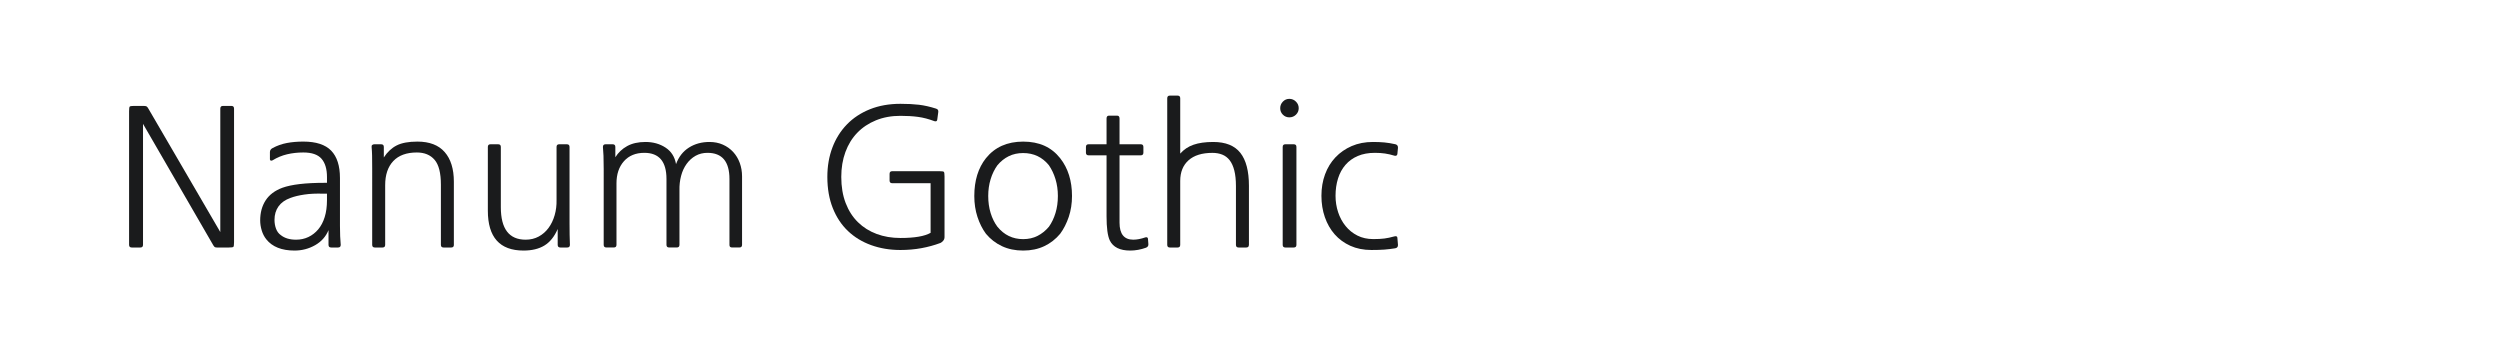 <?xml version="1.0" encoding="utf-8"?>
<!-- Generator: Adobe Illustrator 25.0.0, SVG Export Plug-In . SVG Version: 6.00 Build 0)  -->
<svg version="1.1" id="图层_1" xmlns="http://www.w3.org/2000/svg" xmlns:xlink="http://www.w3.org/1999/xlink" x="0px" y="0px"
	 width="258px" height="36px" viewBox="0 0 258 36" enable-background="new 0 0 258 36" xml:space="preserve">
<g>
	<path fill="#1A1B1C" d="M14.483,25.543h-0.886c-0.184,0-0.276-0.092-0.276-0.275V11.481c0-0.276,0.023-0.437,0.069-0.483
		c0.045-0.045,0.207-0.069,0.482-0.069h0.906c0.17,0,0.286,0.017,0.345,0.049c0.059,0.033,0.121,0.108,0.187,0.227l7.425,12.743
		V11.206c0-0.184,0.092-0.276,0.276-0.276h0.867c0.184,0,0.275,0.092,0.275,0.276v13.787c0,0.275-0.023,0.436-0.069,0.482
		c-0.046,0.046-0.207,0.068-0.482,0.068h-1.201c-0.105,0-0.181-0.013-0.227-0.039c-0.046-0.026-0.102-0.092-0.167-0.197
		l-7.248-12.525v12.486C14.759,25.451,14.667,25.543,14.483,25.543z"/>
	<path fill="#1A1B1C" d="M28.132,16.543c-0.066,0.039-0.128,0.049-0.187,0.029s-0.089-0.062-0.089-0.128v-0.749
		c0-0.184,0.092-0.321,0.276-0.414c0.459-0.249,0.948-0.423,1.467-0.522c0.519-0.098,1.086-0.147,1.704-0.147
		c1.312,0,2.271,0.312,2.875,0.936s0.906,1.565,0.906,2.826v4.943c0,0.395,0.006,0.745,0.02,1.054s0.033,0.607,0.059,0.896
		c0,0.184-0.092,0.275-0.276,0.275h-0.709c-0.184,0-0.275-0.092-0.275-0.275v-1.517c-0.276,0.67-0.739,1.188-1.389,1.556
		s-1.356,0.552-2.117,0.552c-1.326,0-2.298-0.388-2.915-1.162c-0.21-0.263-0.368-0.567-0.473-0.916
		c-0.105-0.348-0.158-0.692-0.158-1.034c0-0.8,0.187-1.489,0.562-2.067c0.374-0.578,0.948-1.011,1.723-1.3
		c0.945-0.342,2.396-0.512,4.353-0.512h0.256v-0.591c0-0.827-0.187-1.458-0.561-1.891c-0.375-0.433-1.001-0.65-1.881-0.65
		c-0.591,0-1.149,0.062-1.674,0.187C29.103,16.047,28.604,16.254,28.132,16.543z M33.745,19.989h-0.374
		c-0.736-0.026-1.389,0.004-1.96,0.089c-0.571,0.085-1.047,0.2-1.428,0.345c-0.551,0.196-0.965,0.489-1.241,0.876
		c-0.276,0.388-0.414,0.851-0.414,1.389c0,0.328,0.052,0.634,0.158,0.916c0.105,0.282,0.269,0.502,0.492,0.659
		c0.394,0.315,0.919,0.473,1.576,0.473c0.459,0,0.883-0.092,1.27-0.275s0.726-0.446,1.015-0.788c0.289-0.341,0.512-0.765,0.669-1.27
		c0.158-0.506,0.236-1.087,0.236-1.743V19.989z"/>
	<path fill="#1A1B1C" d="M46.841,25.268c0,0.184-0.092,0.275-0.276,0.275h-0.788c-0.184,0-0.276-0.092-0.276-0.275v-6.204
		c0-1.208-0.216-2.064-0.65-2.57c-0.433-0.505-1.043-0.758-1.832-0.758c-1.063,0-1.874,0.295-2.432,0.886s-0.837,1.418-0.837,2.482
		v6.164c0,0.184-0.092,0.275-0.276,0.275h-0.788c-0.184,0-0.276-0.092-0.276-0.275V17.39c0-0.564-0.003-1.004-0.01-1.319
		c-0.007-0.315-0.023-0.617-0.049-0.906c-0.013-0.092,0.01-0.161,0.069-0.207s0.128-0.069,0.207-0.069h0.709
		c0.184,0,0.275,0.092,0.275,0.275v1.083c0.368-0.564,0.811-0.978,1.33-1.241c0.519-0.263,1.231-0.394,2.137-0.394
		c1.248,0,2.186,0.361,2.816,1.083c0.63,0.722,0.945,1.74,0.945,3.053V25.268z"/>
	<path fill="#1A1B1C" d="M58.815,25.268c0,0.184-0.092,0.275-0.276,0.275h-0.709c-0.184,0-0.276-0.092-0.276-0.275v-1.635
		c-0.341,0.788-0.797,1.355-1.369,1.703c-0.571,0.349-1.29,0.522-2.156,0.522c-2.456,0-3.683-1.372-3.683-4.116v-6.578
		c0-0.184,0.092-0.275,0.276-0.275h0.788c0.184,0,0.276,0.092,0.276,0.275v6.224c0,2.232,0.853,3.348,2.56,3.348
		c0.499,0,0.949-0.108,1.349-0.324c0.4-0.217,0.739-0.513,1.014-0.887c0.276-0.374,0.486-0.811,0.63-1.31s0.21-1.024,0.197-1.575
		v-5.476c0-0.184,0.092-0.275,0.276-0.275H58.5c0.184,0,0.276,0.092,0.276,0.275v7.917c0,0.434,0.003,0.821,0.01,1.162
		C58.792,24.585,58.802,24.926,58.815,25.268z"/>
	<path fill="#1A1B1C" d="M62.301,17.39c0-0.551-0.006-0.988-0.02-1.31s-0.033-0.627-0.059-0.916c0-0.184,0.092-0.275,0.276-0.275
		h0.729c0.184,0,0.276,0.092,0.276,0.275v1.063c0.302-0.485,0.709-0.87,1.221-1.152c0.512-0.282,1.142-0.424,1.891-0.424
		c0.788,0,1.477,0.194,2.068,0.581c0.591,0.388,0.952,0.956,1.083,1.704c0.276-0.748,0.719-1.316,1.33-1.704
		c0.61-0.387,1.316-0.581,2.117-0.581c0.512,0,0.975,0.092,1.388,0.276c0.414,0.184,0.768,0.437,1.063,0.758s0.522,0.699,0.68,1.132
		c0.157,0.434,0.236,0.893,0.236,1.379v7.07c0,0.184-0.092,0.275-0.276,0.275h-0.749c-0.184,0-0.275-0.085-0.275-0.256v-6.814
		c0-1.798-0.755-2.698-2.265-2.698c-0.459,0-0.87,0.102-1.231,0.305c-0.361,0.204-0.669,0.482-0.925,0.837
		c-0.256,0.354-0.447,0.768-0.571,1.241c-0.125,0.473-0.181,0.971-0.167,1.497v5.613c0,0.184-0.092,0.275-0.276,0.275h-0.788
		c-0.184,0-0.276-0.092-0.276-0.275v-6.795c0-1.798-0.761-2.698-2.284-2.698c-0.893,0-1.595,0.289-2.107,0.866
		c-0.512,0.578-0.768,1.339-0.768,2.285v6.342c0,0.184-0.092,0.275-0.276,0.275h-0.768c-0.184,0-0.276-0.092-0.276-0.275V17.39z"/>
	<path fill="#1A1B1C" d="M96.924,17.666c0.276,0,0.437,0.023,0.482,0.069s0.069,0.207,0.069,0.482v6.243
		c0,0.145-0.042,0.269-0.128,0.374s-0.181,0.184-0.286,0.236c-0.63,0.236-1.29,0.417-1.979,0.542
		c-0.689,0.124-1.408,0.187-2.157,0.187c-1.09,0-2.097-0.167-3.023-0.502s-1.723-0.82-2.393-1.457
		c-0.669-0.637-1.191-1.425-1.565-2.363c-0.375-0.938-0.562-2.012-0.562-3.22c0-1.103,0.174-2.114,0.522-3.033
		c0.348-0.919,0.847-1.713,1.497-2.383c0.65-0.67,1.441-1.191,2.374-1.566c0.932-0.374,1.982-0.561,3.151-0.561
		c0.735,0,1.375,0.033,1.92,0.098c0.544,0.066,1.125,0.197,1.743,0.394c0.197,0.053,0.276,0.184,0.236,0.394l-0.098,0.729
		c-0.013,0.171-0.112,0.23-0.295,0.177c-0.591-0.223-1.156-0.371-1.694-0.443c-0.539-0.072-1.143-0.108-1.812-0.108
		c-0.932,0-1.776,0.154-2.531,0.463s-1.398,0.738-1.93,1.29c-0.532,0.552-0.938,1.215-1.221,1.989
		c-0.283,0.775-0.424,1.628-0.424,2.561c0,1.011,0.151,1.911,0.453,2.698c0.302,0.788,0.726,1.448,1.271,1.979
		c0.544,0.532,1.188,0.936,1.93,1.211c0.742,0.276,1.559,0.414,2.452,0.414c1.458,0,2.495-0.178,3.112-0.532v-5.12h-3.958
		c-0.184,0-0.276-0.092-0.276-0.276v-0.689c0-0.184,0.092-0.275,0.276-0.275H96.924z"/>
	<path fill="#1A1B1C" d="M110.631,20.226c0,0.775-0.112,1.494-0.334,2.156c-0.224,0.663-0.519,1.244-0.887,1.743
		c-0.459,0.552-1.007,0.979-1.644,1.28c-0.637,0.302-1.362,0.453-2.176,0.453c-0.814,0-1.543-0.151-2.186-0.453
		c-0.644-0.302-1.195-0.729-1.655-1.28c-0.368-0.499-0.66-1.08-0.876-1.743c-0.217-0.662-0.325-1.381-0.325-2.156
		c0-1.588,0.4-2.888,1.201-3.899c0.919-1.142,2.199-1.713,3.841-1.713c0.827,0,1.556,0.141,2.186,0.423
		c0.63,0.283,1.175,0.712,1.634,1.29C110.224,17.363,110.631,18.663,110.631,20.226z M109.173,20.226
		c0-0.616-0.082-1.194-0.246-1.733s-0.391-1.018-0.679-1.438c-0.683-0.84-1.569-1.26-2.659-1.26c-0.552,0-1.047,0.108-1.487,0.325
		c-0.44,0.217-0.831,0.529-1.171,0.936c-0.302,0.42-0.535,0.899-0.699,1.438c-0.165,0.539-0.247,1.117-0.247,1.733
		c0,0.63,0.082,1.215,0.247,1.753c0.164,0.538,0.397,1.011,0.699,1.418c0.695,0.854,1.582,1.28,2.659,1.28
		c0.551,0,1.047-0.111,1.487-0.335c0.439-0.223,0.83-0.538,1.172-0.945c0.289-0.407,0.515-0.88,0.679-1.418
		S109.173,20.855,109.173,20.226z"/>
	<path fill="#1A1B1C" d="M118.272,25.562c-0.551,0.197-1.096,0.296-1.634,0.296c-1.063,0-1.766-0.349-2.107-1.044
		c-0.224-0.473-0.335-1.307-0.335-2.501v-6.283h-1.851c-0.184,0-0.276-0.092-0.276-0.276v-0.591c0-0.184,0.092-0.275,0.276-0.275
		h1.851v-2.659c0-0.197,0.085-0.295,0.256-0.295h0.828c0.17,0,0.256,0.099,0.256,0.295v2.659h2.186c0.184,0,0.276,0.092,0.276,0.275
		v0.591c0,0.184-0.092,0.276-0.276,0.276h-2.186v6.952c0,1.169,0.473,1.753,1.418,1.753c0.367,0,0.781-0.078,1.241-0.236
		c0.065-0.025,0.128-0.025,0.187,0c0.059,0.026,0.089,0.079,0.089,0.158l0.039,0.512C118.535,25.353,118.456,25.484,118.272,25.562z
		"/>
	<path fill="#1A1B1C" d="M128.887,25.268c0,0.184-0.092,0.275-0.275,0.275h-0.788c-0.184,0-0.275-0.092-0.275-0.275v-6.066
		c0-0.63-0.057-1.165-0.168-1.605c-0.111-0.439-0.272-0.794-0.482-1.063c-0.21-0.269-0.466-0.462-0.768-0.581
		s-0.637-0.177-1.004-0.177c-1.077,0-1.9,0.256-2.472,0.768c-0.571,0.512-0.856,1.221-0.856,2.127v6.598
		c0,0.184-0.092,0.275-0.276,0.275h-0.788c-0.184,0-0.276-0.092-0.276-0.275V10.142c0-0.184,0.092-0.276,0.276-0.276h0.788
		c0.184,0,0.276,0.092,0.276,0.276v5.711c0.367-0.42,0.824-0.726,1.369-0.916c0.545-0.19,1.224-0.286,2.039-0.286
		c1.273,0,2.206,0.375,2.797,1.123c0.591,0.748,0.886,1.884,0.886,3.407V25.268z"/>
	<path fill="#1A1B1C" d="M132.117,11.166c0-0.262,0.092-0.489,0.276-0.679c0.184-0.19,0.406-0.286,0.669-0.286
		s0.489,0.095,0.68,0.286s0.285,0.417,0.285,0.679c0,0.263-0.095,0.486-0.285,0.67s-0.417,0.275-0.68,0.275
		s-0.485-0.091-0.669-0.275C132.209,11.652,132.117,11.429,132.117,11.166z M133.516,25.543h-0.866
		c-0.185,0-0.276-0.092-0.276-0.275V15.164c0-0.184,0.092-0.275,0.276-0.275h0.866c0.184,0,0.275,0.092,0.275,0.275v10.104
		C133.791,25.451,133.699,25.543,133.516,25.543z"/>
	<path fill="#1A1B1C" d="M143.993,25.622c-0.395,0.065-0.775,0.111-1.143,0.138c-0.368,0.026-0.808,0.039-1.319,0.039
		c-0.814,0-1.54-0.145-2.177-0.433c-0.637-0.289-1.175-0.683-1.615-1.182c-0.439-0.499-0.777-1.09-1.014-1.772
		s-0.354-1.418-0.354-2.206c0-0.801,0.124-1.54,0.374-2.216c0.249-0.676,0.607-1.26,1.073-1.753
		c0.466-0.492,1.024-0.879,1.674-1.162c0.65-0.282,1.382-0.424,2.196-0.424c0.434,0,0.827,0.017,1.182,0.049
		c0.354,0.033,0.735,0.096,1.143,0.188c0.184,0.052,0.269,0.177,0.256,0.374l-0.06,0.63c-0.026,0.157-0.125,0.216-0.295,0.177
		c-0.342-0.105-0.67-0.181-0.984-0.227c-0.315-0.046-0.664-0.069-1.044-0.069c-0.67,0-1.258,0.108-1.763,0.325
		c-0.506,0.217-0.93,0.522-1.271,0.916c-0.342,0.394-0.598,0.863-0.769,1.408c-0.17,0.545-0.256,1.139-0.256,1.782
		c0,0.591,0.089,1.155,0.266,1.693c0.178,0.539,0.434,1.015,0.769,1.428c0.335,0.414,0.741,0.742,1.221,0.985
		s1.027,0.364,1.645,0.364c0.46,0,0.841-0.02,1.143-0.06c0.302-0.039,0.644-0.111,1.024-0.217c0.196-0.052,0.302-0.006,0.314,0.139
		l0.06,0.729C144.281,25.465,144.189,25.583,143.993,25.622z"/>
</g>
</svg>
